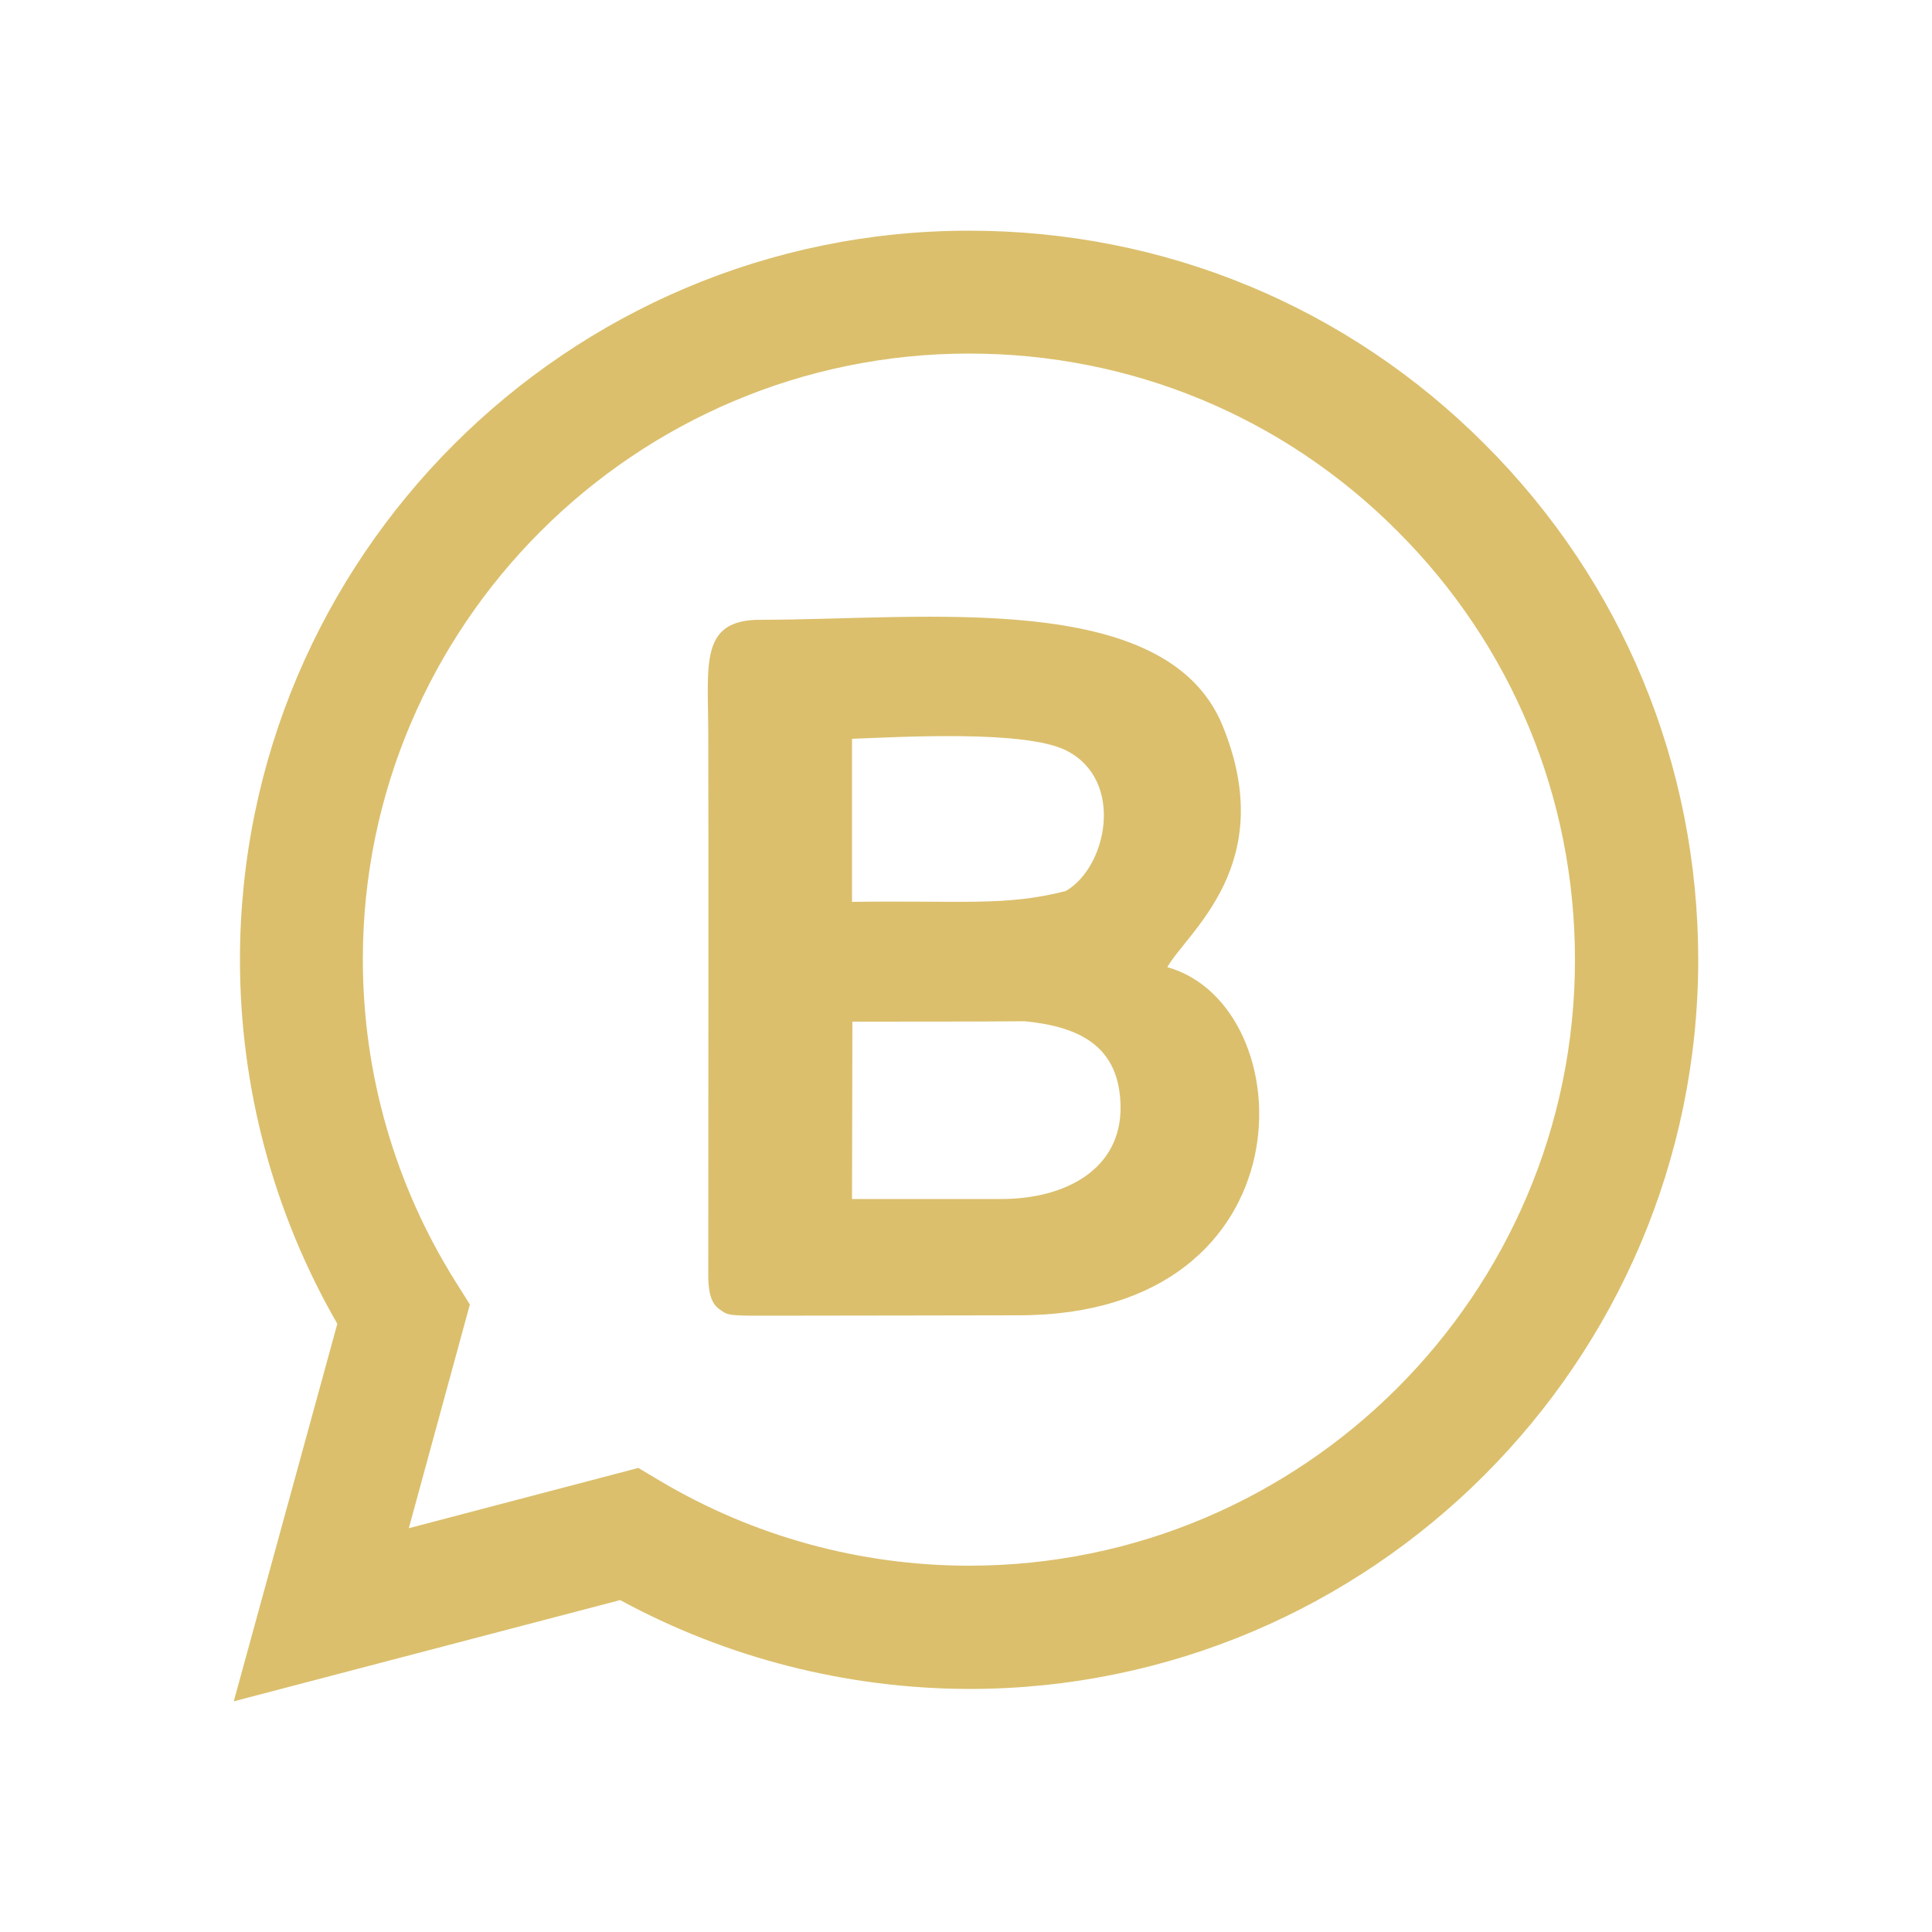 <?xml version="1.0" encoding="UTF-8"?> <!-- Generator: Adobe Illustrator 23.0.2, SVG Export Plug-In . SVG Version: 6.00 Build 0) --> <svg xmlns="http://www.w3.org/2000/svg" xmlns:xlink="http://www.w3.org/1999/xlink" version="1.1" id="Capa_1" shape-rendering="geometricPrecision" text-rendering="geometricPrecision" image-rendering="optimizeQuality" x="0px" y="0px" viewBox="0 0 500 500" style="enable-background:new 0 0 500 500;" xml:space="preserve"> <style type="text/css"> .st0{fill-rule:evenodd;clip-rule:evenodd;fill:#DBBF6C;} </style> <g> <path class="st0" d="M384.3,115c-35.6-35.7-83-55.3-133.5-55.3c-104,0-188.6,84.6-188.7,188.6c0,33.2,8.7,65.7,25.2,94.3 l-26.8,97.7l100-26.2c27.6,15,58.6,22.9,90.2,23h0.1c104,0,188.6-84.6,188.7-188.6C439.5,198,419.9,150.6,384.3,115L384.3,115 L384.3,115z M250.8,405.2L250.8,405.2c-28.2,0-55.8-7.6-79.9-21.9l-5.7-3.4l-59.4,15.6l15.8-57.9l-3.7-5.9 c-15.7-25-24-53.8-24-83.4c0-86.4,70.4-156.8,156.9-156.8c41.9,0,81.3,16.3,110.9,46c29.6,29.6,45.9,69,45.9,110.9 C407.6,334.9,337.2,405.2,250.8,405.2L250.8,405.2z"></path> <path class="st0" d="M187.5,339.7c1.3,0.8,4.1,0.8,10.3,0.8c26.6,0,49.5-0.1,65.8-0.1c76.1,0,74.1-80.1,38.5-90.1 c5.2-9.2,29-26.6,14.3-62.5c-14.5-35.5-77-27.4-119.7-27.4c-15.8,0-13.4,11.7-13.4,29.8c0.1,28.8,0,106.6,0,140.3 C183.4,337.3,185.4,338.4,187.5,339.7z M220.5,310.3c7.2,0,24.1,0,38.7,0c16.5,0,31.1-7.7,30.8-24.1c-0.3-15.4-10.5-20.5-24.8-21.9 c-13.6,0.1-29.1,0.1-44.6,0.1L220.5,310.3L220.5,310.3z M220.5,233.4c28.6-0.4,39.7,1.2,55.3-2.8c10.7-6.1,15.4-28.7,0.1-36.4 c-10.7-5.3-42.2-3.5-55.4-3V233.4L220.5,233.4z"></path> </g> </svg> 